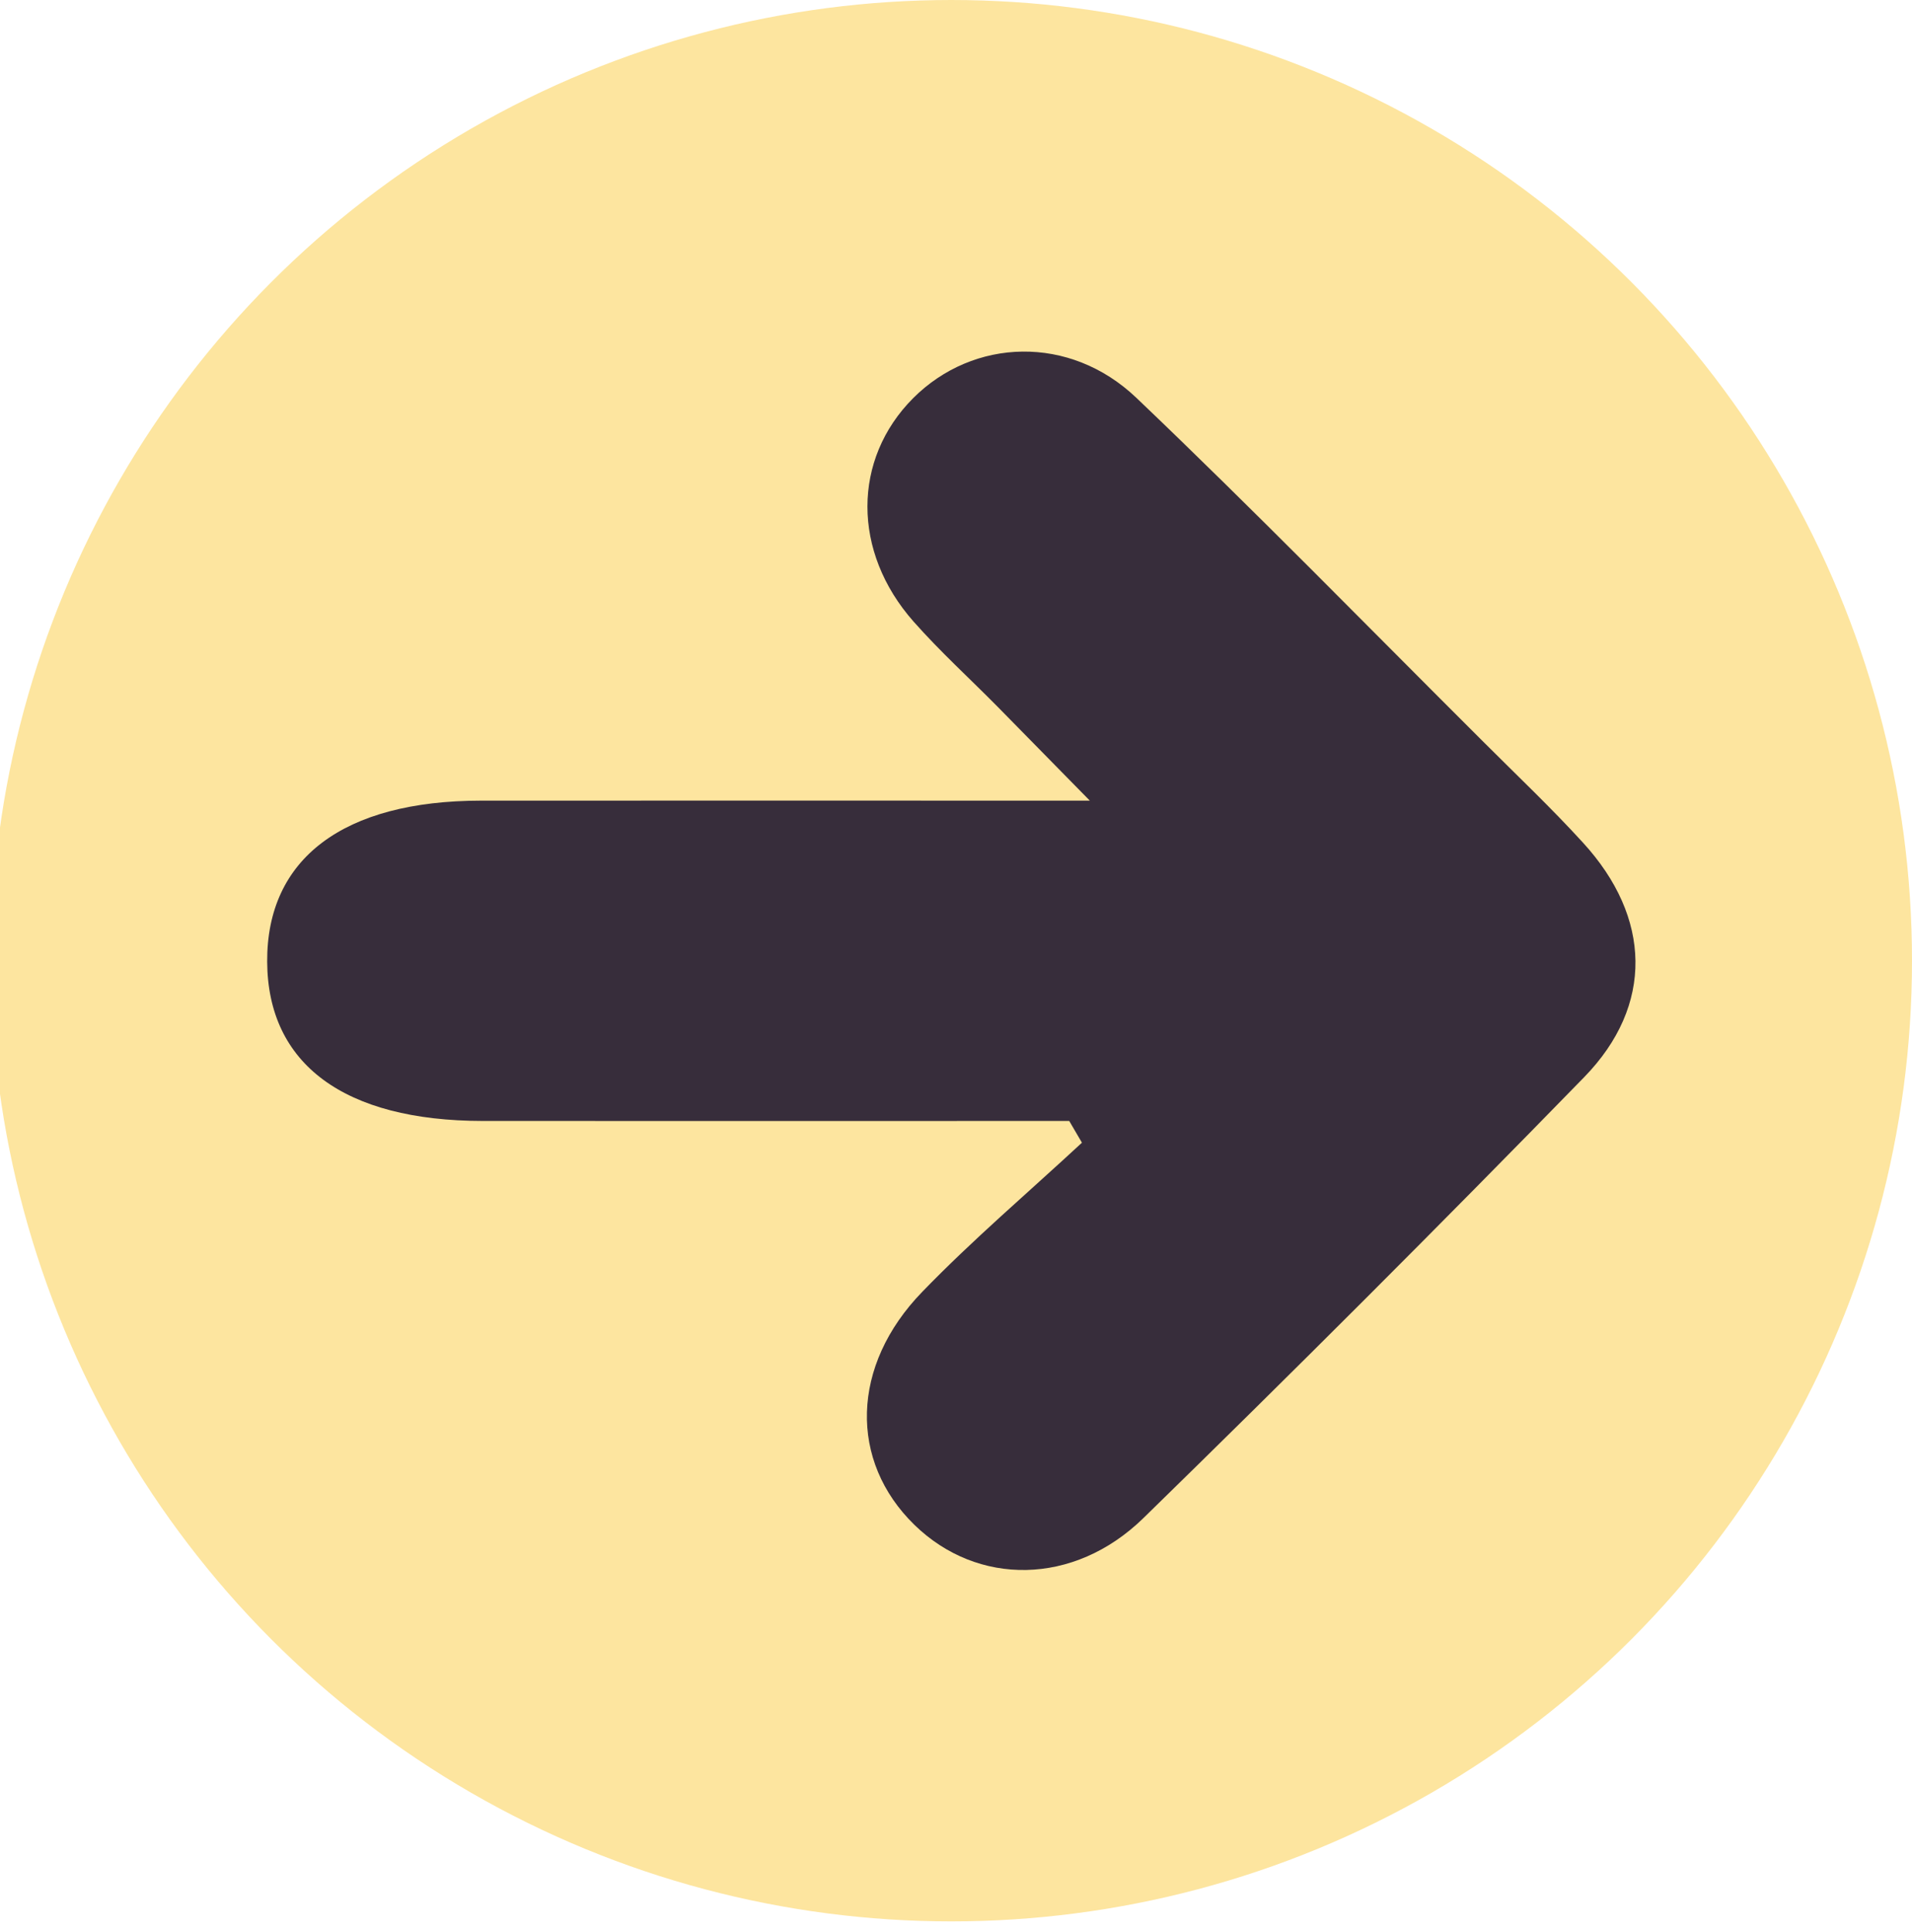 <?xml version="1.0" encoding="utf-8"?>
<!-- Generator: Adobe Illustrator 16.0.0, SVG Export Plug-In . SVG Version: 6.00 Build 0)  -->
<!DOCTYPE svg PUBLIC "-//W3C//DTD SVG 1.1//EN" "http://www.w3.org/Graphics/SVG/1.1/DTD/svg11.dtd">
<svg version="1.1" xmlns="http://www.w3.org/2000/svg" xmlns:xlink="http://www.w3.org/1999/xlink" x="0px" y="0px"
	 width="28.611px" height="28.914px" viewBox="0 0 28.611 28.914" enable-background="new 0 0 28.611 28.914" xml:space="preserve">
<g id="fondo">
</g>
<g id="Layer_1">
	<g>
		<g>
			<circle fill="#FDE59F" cx="14.236" cy="14.375" r="14.375"/>
			<g>
				<path fill-rule="evenodd" clip-rule="evenodd" fill="#372D3B" d="M16,16.773c-2.924,0-5.85,0.002-8.775,0
					c-2.074-0.002-3.219-0.85-3.227-2.383c-0.008-1.543,1.139-2.408,3.199-2.41c2.93-0.002,5.861,0,9.111,0
					c-0.576-0.586-0.973-0.992-1.371-1.396c-0.422-0.428-0.869-0.834-1.266-1.283c-0.924-1.045-0.916-2.432-0.006-3.344
					c0.9-0.9,2.342-0.955,3.34-0.004c1.764,1.682,3.467,3.428,5.193,5.148c0.5,0.5,1.014,0.986,1.49,1.508
					c1.023,1.117,1.064,2.434,0.018,3.508c-2.17,2.227-4.371,4.426-6.596,6.598c-1.043,1.018-2.486,1.018-3.426,0.102
					c-0.979-0.953-0.957-2.383,0.119-3.49c0.756-0.781,1.588-1.488,2.387-2.229C16.127,16.99,16.064,16.881,16,16.773z"/>
			</g>
		</g>
	</g>
</g>
</svg>
